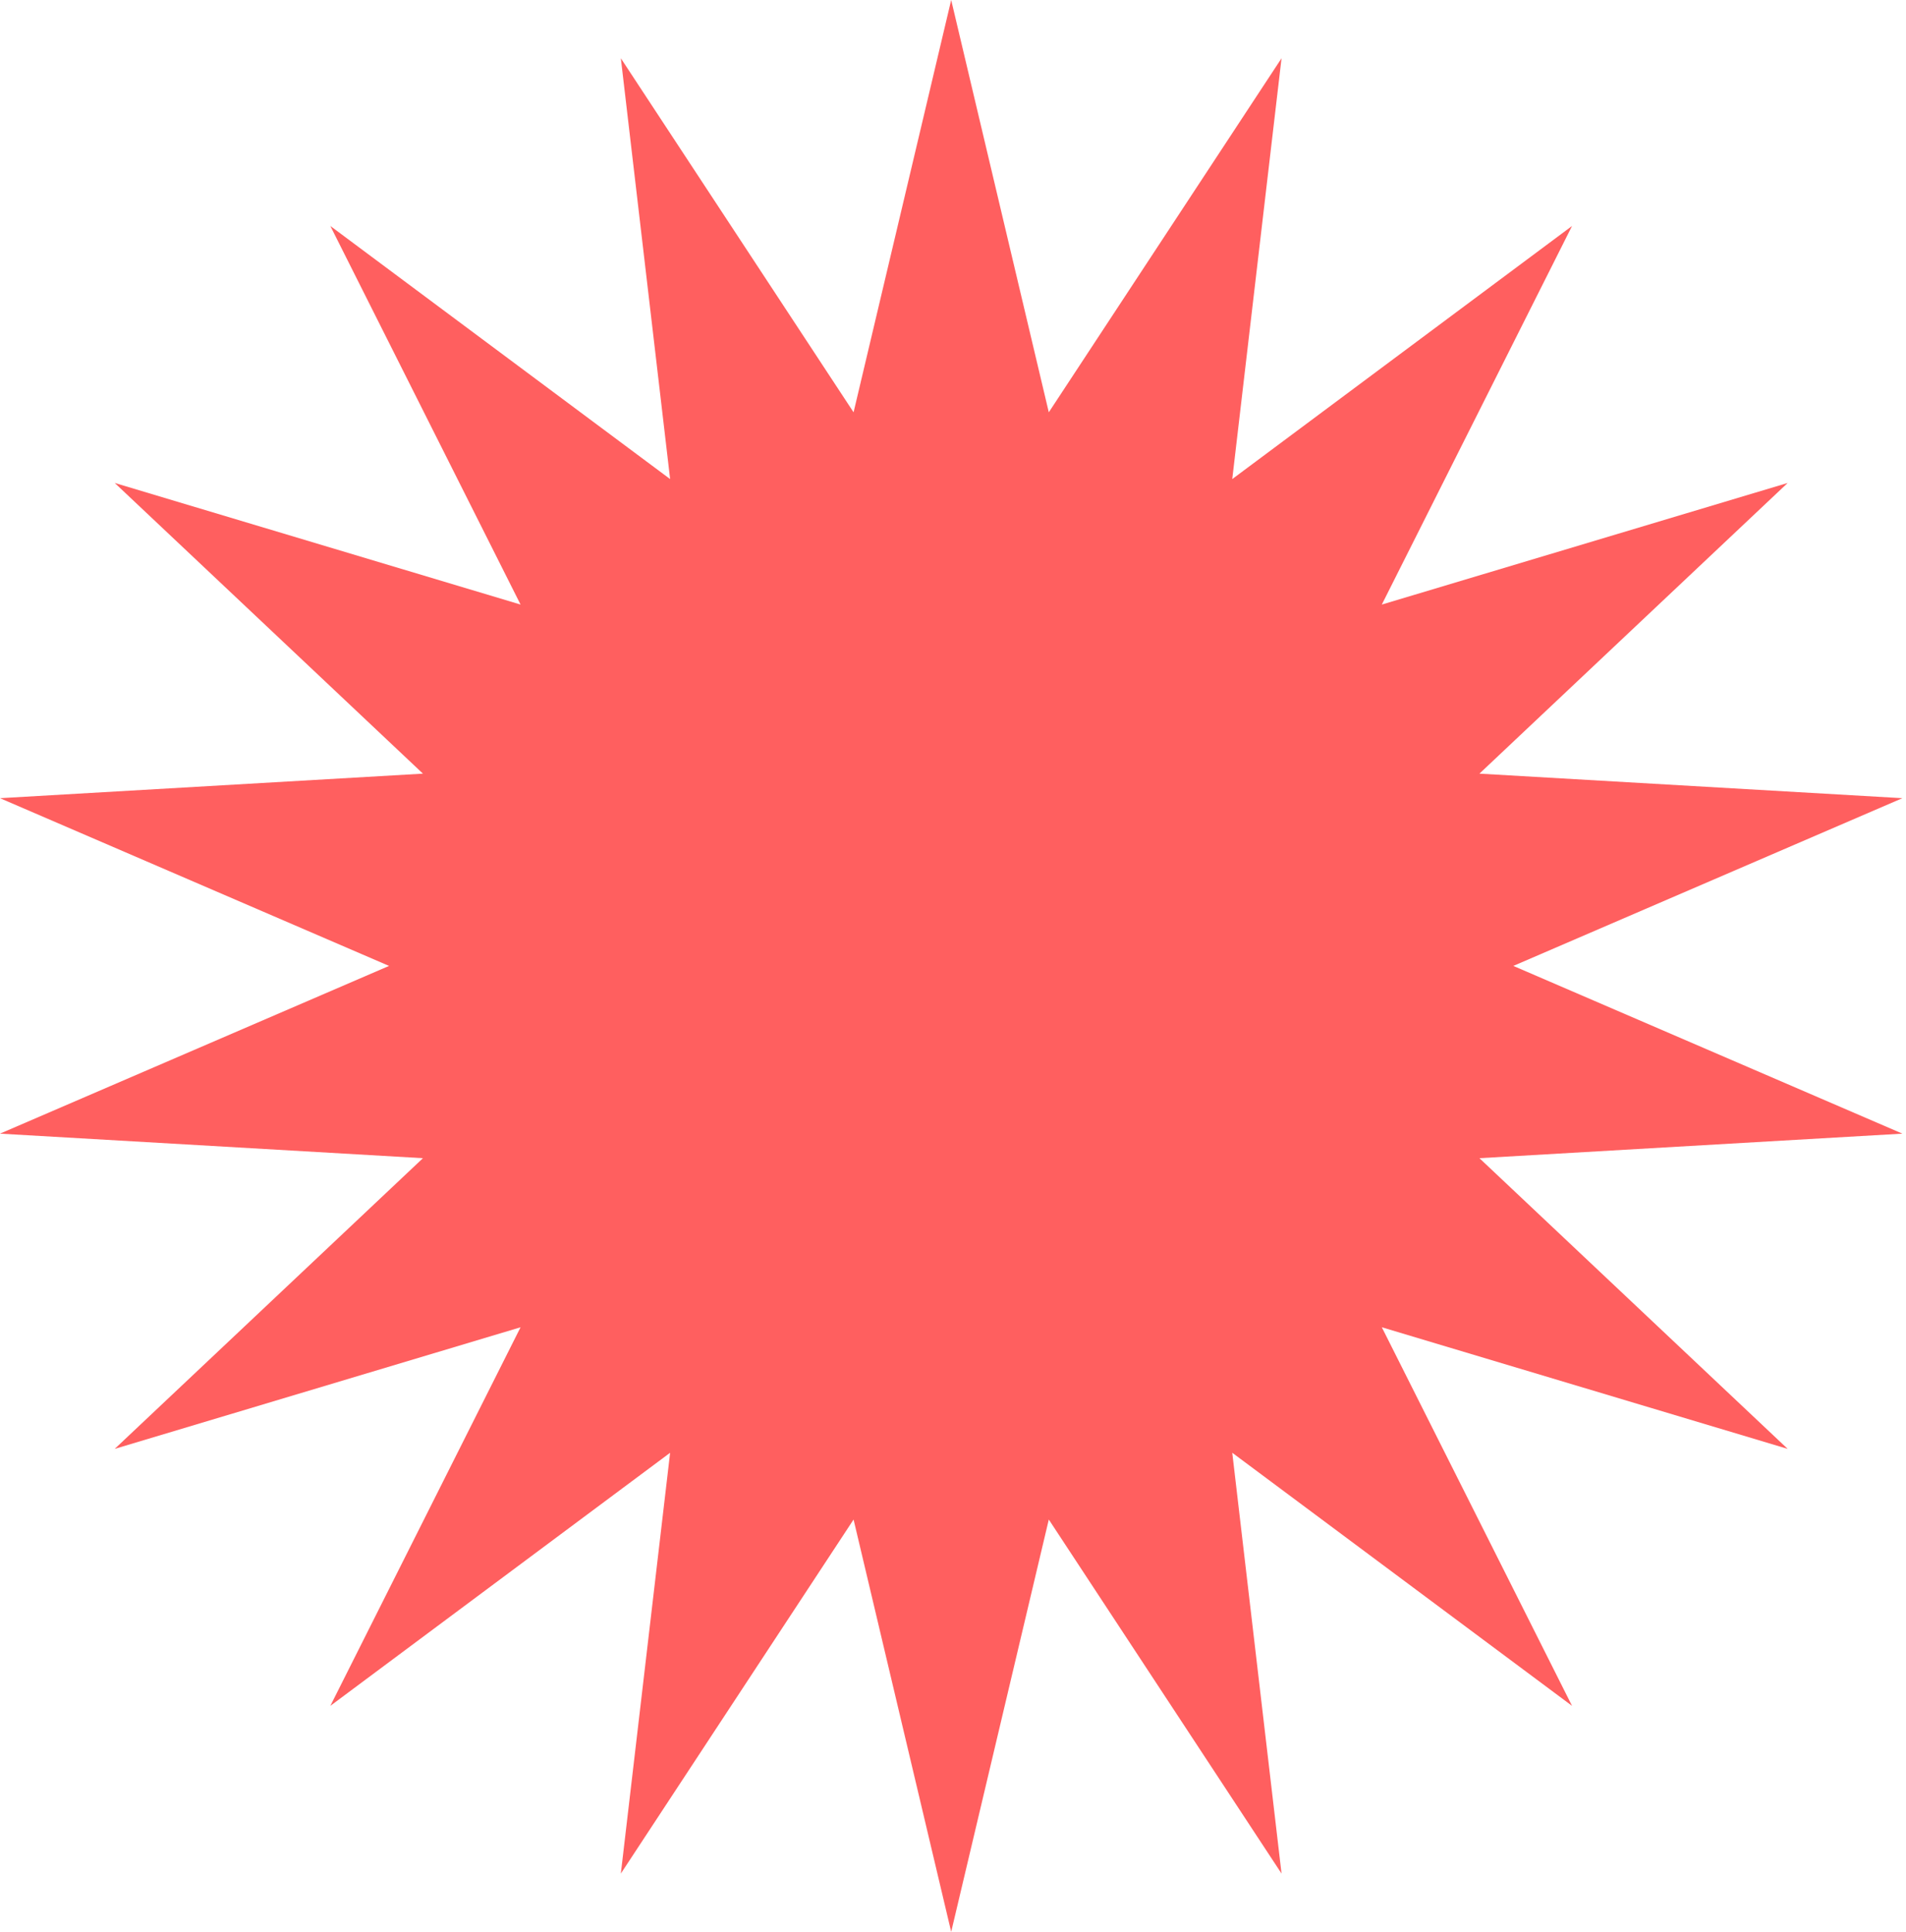 <?xml version="1.0" encoding="UTF-8"?> <svg xmlns="http://www.w3.org/2000/svg" width="296" height="300" viewBox="0 0 296 300" fill="none"> <path d="M147.719 0L162.878 64.026L199.022 9.046L191.369 74.396L244.137 35.093L214.594 93.885L277.623 75L229.754 120.142L295.44 123.953L235.019 150L295.44 176.047L229.754 179.858L277.623 225L214.594 206.115L244.137 264.907L191.369 225.604L199.022 290.954L162.878 235.974L147.719 300L132.559 235.974L96.416 290.954L104.069 225.604L51.301 264.907L80.843 206.115L17.815 225L65.684 179.858L-0.002 176.047L60.419 150L-0.002 123.953L65.684 120.142L17.815 75L80.843 93.885L51.301 35.093L104.069 74.396L96.416 9.046L132.559 64.026L147.719 0Z" fill="#FF5F5F"></path> </svg> 